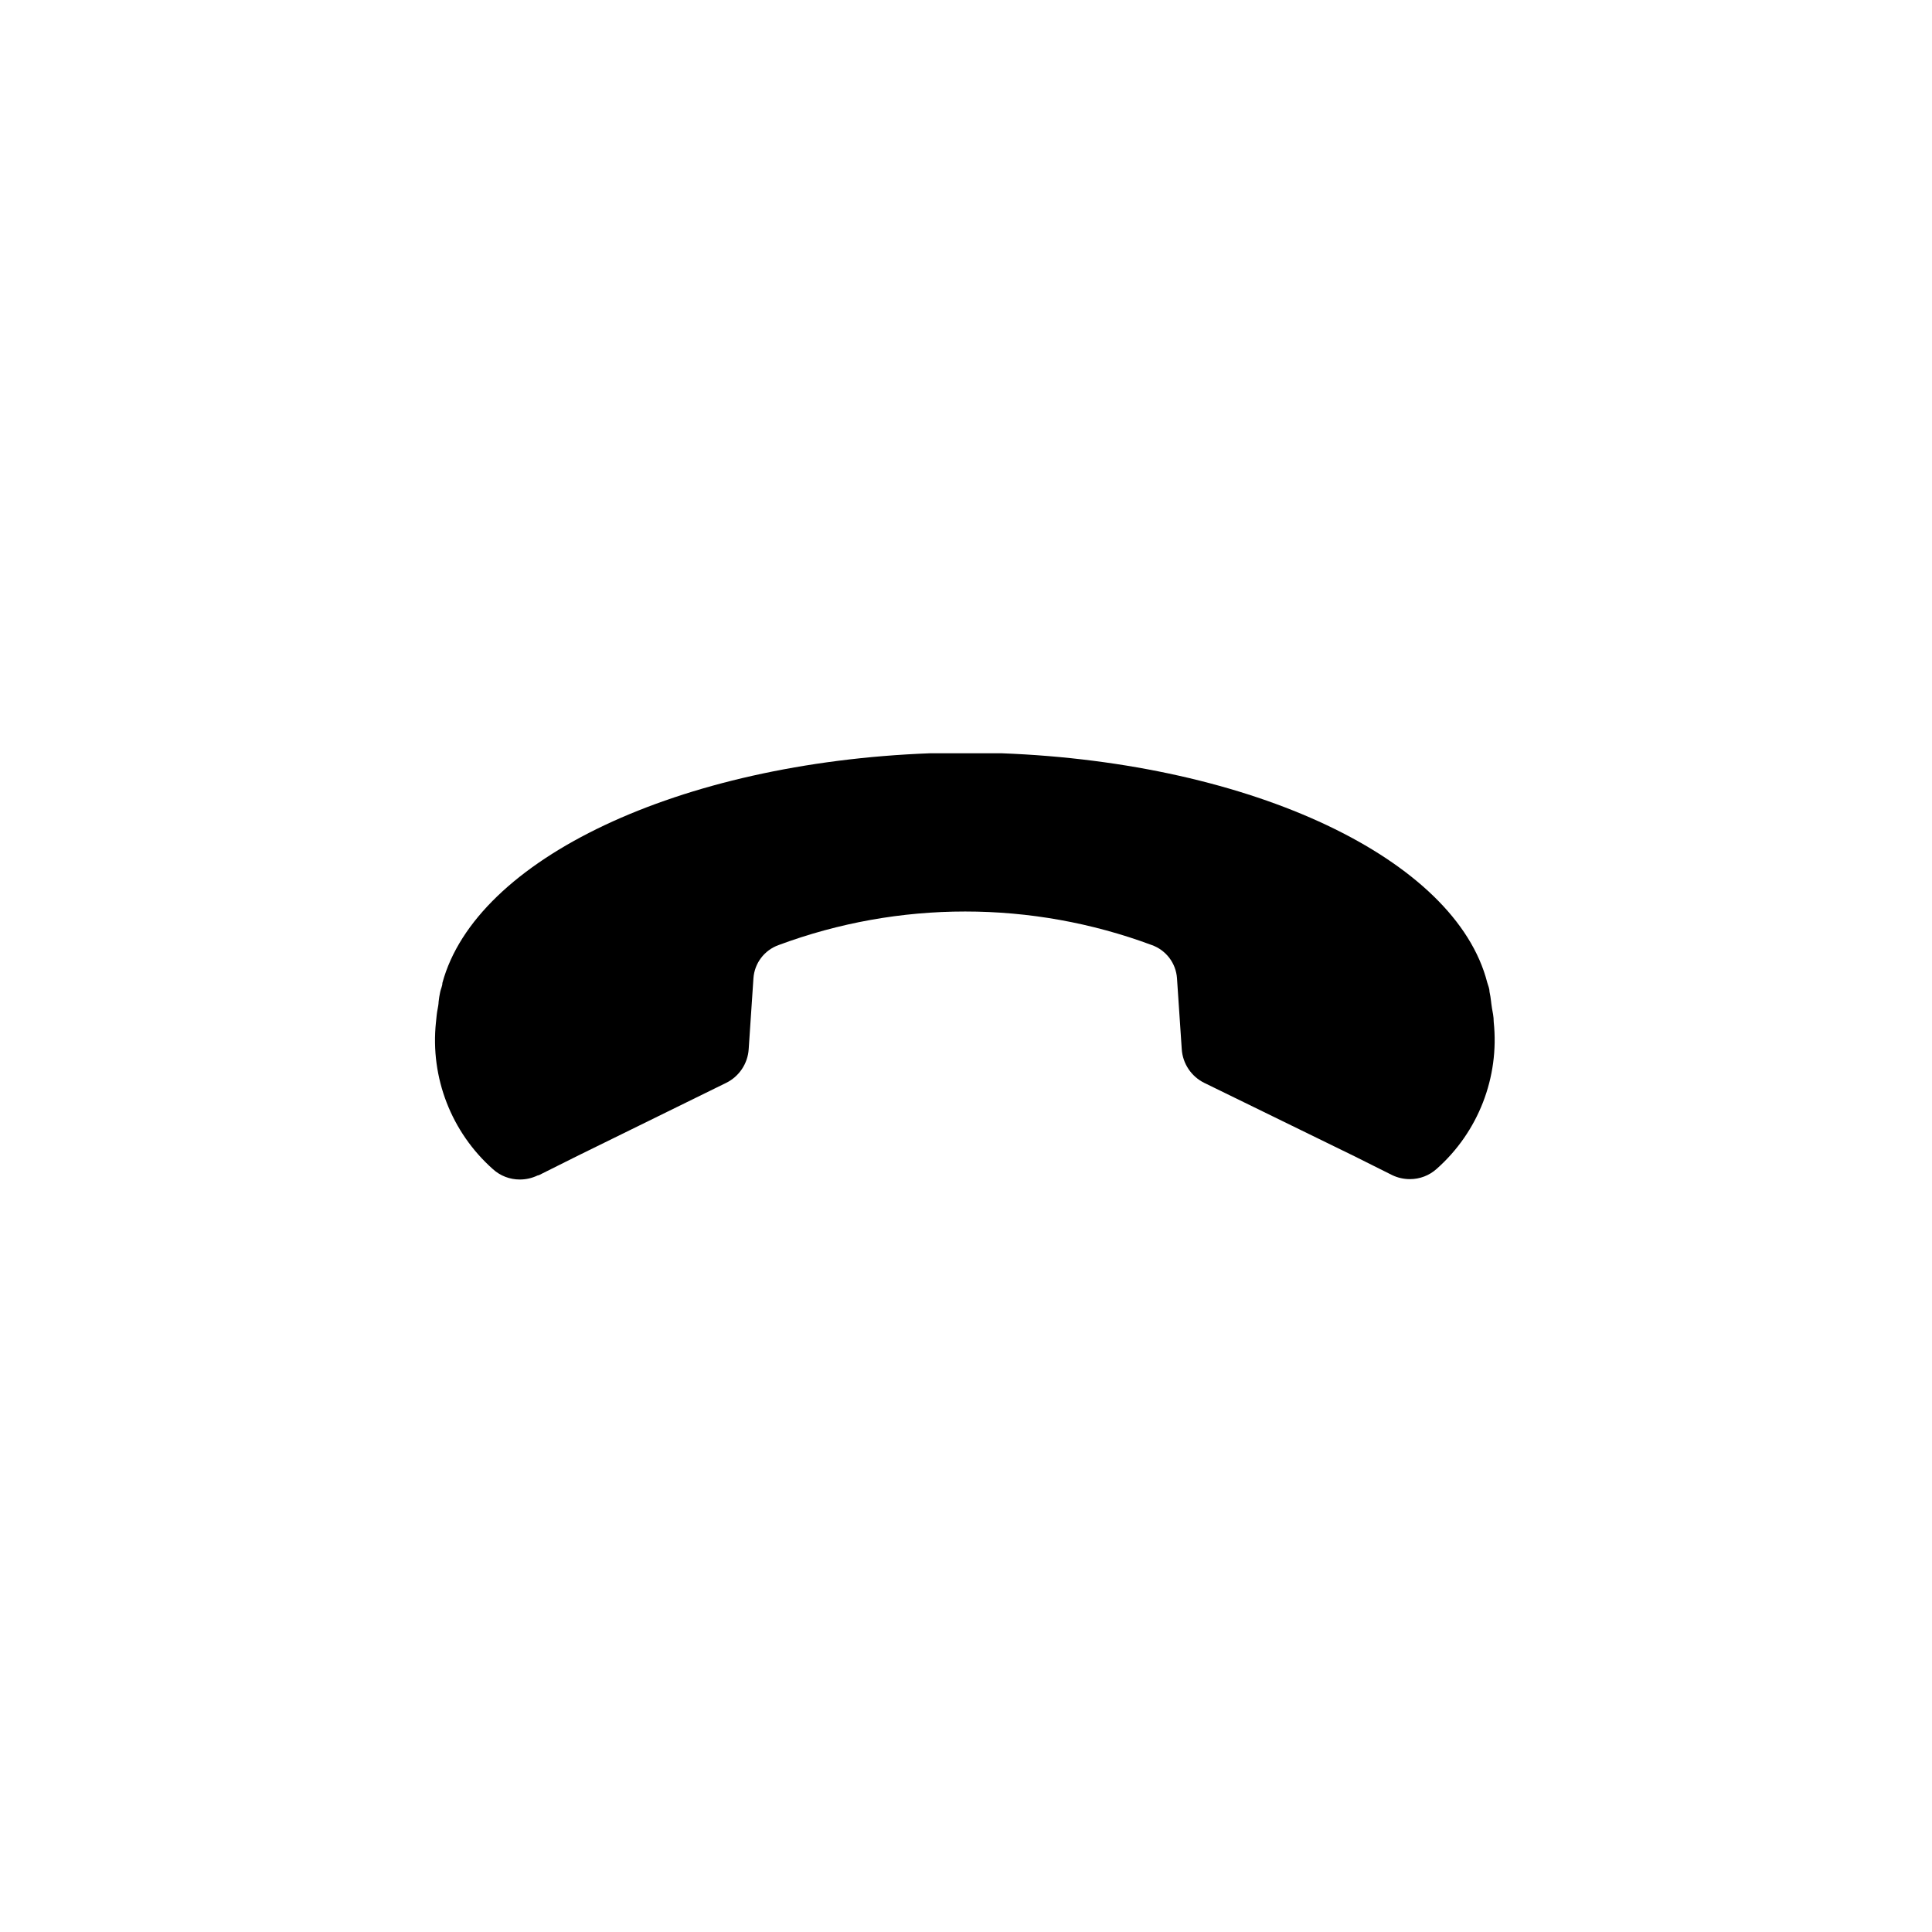 <?xml version="1.0" encoding="UTF-8"?>
<!-- The Best Svg Icon site in the world: iconSvg.co, Visit us! https://iconsvg.co -->
<svg fill="#000000" width="800px" height="800px" version="1.1" viewBox="144 144 512 512" xmlns="http://www.w3.org/2000/svg">
 <path d="m286.84 455.42 10.078-5.039 39.5-19.398-0.004 0.004c3.465-1.695 5.754-5.121 5.996-8.969l1.258-18.742c0.266-4 2.879-7.461 6.652-8.816 31.914-11.867 67.031-11.867 98.945 0 3.773 1.355 6.387 4.816 6.652 8.816l1.258 18.742c0.242 3.848 2.531 7.273 5.996 8.969l39.699 19.395 10.078 5.039c1.461 0.699 3.062 1.062 4.684 1.059 2.625 0.008 5.16-0.961 7.106-2.723 11.031-9.777 16.66-24.281 15.113-38.945 0-1.461-0.301-2.672-0.453-3.578s-0.25-1.863-0.25-1.863v0.004c-0.09-0.848-0.227-1.688-0.406-2.519 0-0.805-0.352-1.664-0.605-2.469-8.359-32.699-62.066-58.242-128.72-60.762h-18.945c-66.652 2.519-120.36 28.062-129.23 60.859 0 0.805-0.453 1.664-0.605 2.469h0.004c-0.18 0.832-0.312 1.676-0.402 2.519 0 0 0 0.656-0.25 1.863-0.25 1.211-0.301 2.117-0.453 3.578h-0.004c-1.547 14.66 4.086 29.168 15.117 38.945 1.945 1.762 4.477 2.731 7.102 2.723 1.621 0.004 3.223-0.359 4.688-1.059z"/>
</svg>